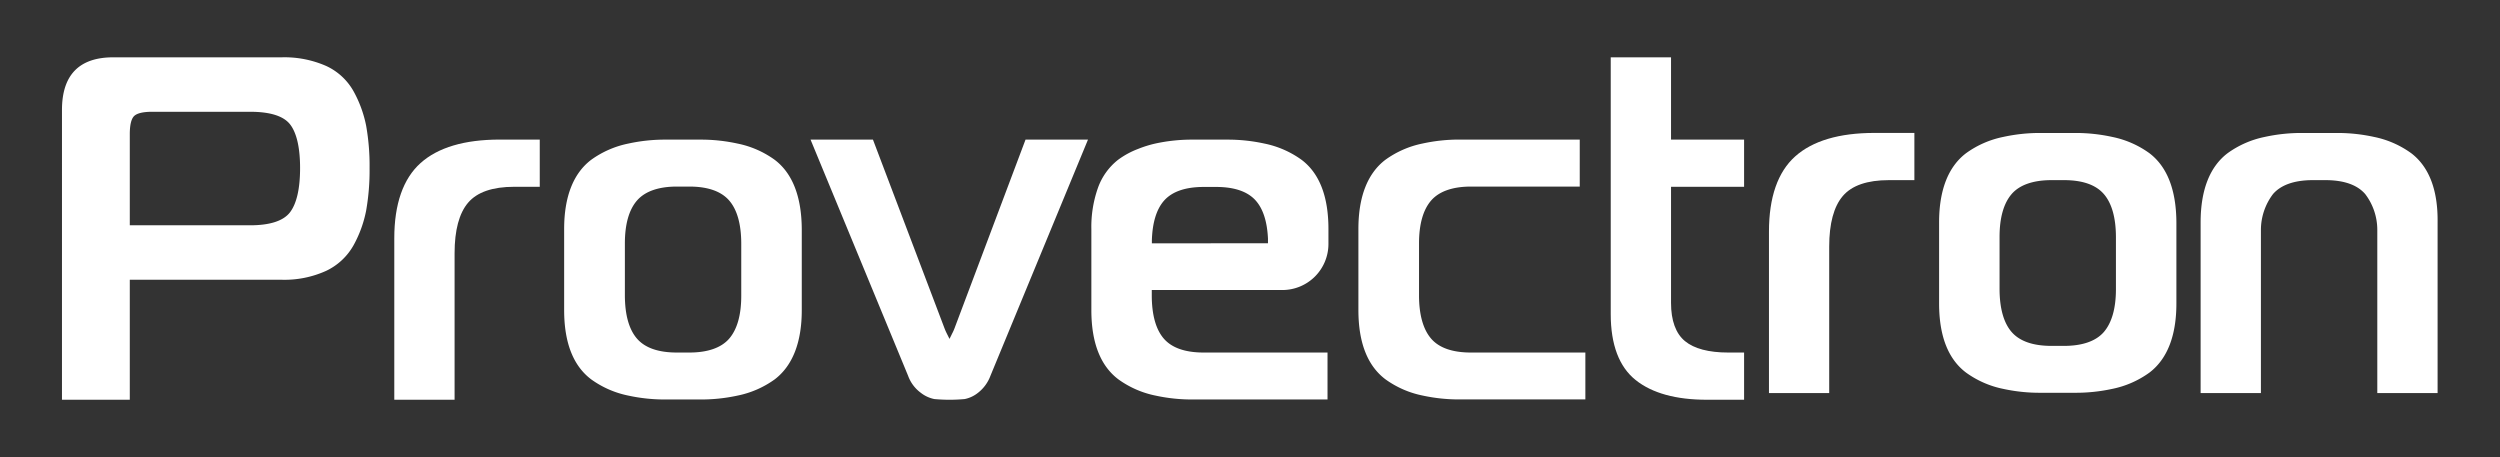 <svg id="图层_1" data-name="图层 1" xmlns="http://www.w3.org/2000/svg" viewBox="0 0 462.29 84.52"><rect x="0" y="0" width="462.29" height="84.52" fill="#333333" stroke="none"/><defs><style>.cls-1{fill:#fff;}</style></defs><title>Provectron 白</title><path class="cls-1" d="M65.39,16.9a11.14,11.14,0,0,0-5.07-4.7,19.14,19.14,0,0,0-8.25-1.6H20.93c-6.29,0-9.47,3.27-9.47,9.73V73.92H24V51.73H52.07a18.65,18.65,0,0,0,8.25-1.65,11.4,11.4,0,0,0,5.07-4.75,21.82,21.82,0,0,0,2.32-6.41,42.93,42.93,0,0,0,.63-7.85,42.2,42.2,0,0,0-.63-7.8A21.89,21.89,0,0,0,65.39,16.9ZM53.64,39.24c-1.21,1.6-3.7,2.42-7.38,2.42H24V24.81c0-1.69.27-2.82.79-3.34s1.65-.8,3.35-.8H46.26c3.69,0,6.17.78,7.38,2.33s1.85,4.29,1.85,8.07S54.87,37.61,53.64,39.24Z"/><path class="cls-1" d="M72.91,73.92H84.06V46.83c0-4.26.84-7.41,2.51-9.36s4.52-2.93,8.52-2.93h4.72V25.81H92.4c-6.5,0-11.42,1.46-14.63,4.34s-4.86,7.56-4.86,13.9Z"/><path class="cls-1" d="M327.11,72.69h11.14V45.59c0-4.25.85-7.4,2.52-9.35s4.52-2.93,8.51-2.93H354V24.58H346.6c-6.5,0-11.42,1.46-14.64,4.34s-4.85,7.56-4.85,13.9Z"/><path class="cls-1" d="M397.45,28.32a17.71,17.71,0,0,0-6.86-3,31.54,31.54,0,0,0-6.95-.73h-6.26a31.54,31.54,0,0,0-6.95.73,17.71,17.71,0,0,0-6.86,3c-3.3,2.5-5,6.81-5,12.8v15c0,6,1.67,10.29,5,12.79a17.71,17.71,0,0,0,6.86,3,31.49,31.49,0,0,0,6.95.72h6.26a31.56,31.56,0,0,0,6.95-.72,17.71,17.71,0,0,0,6.86-3c3.3-2.5,5-6.8,5-12.79v-15C402.42,35.13,400.75,30.82,397.45,28.32Zm-6.18,25.15c0,3.56-.77,6.22-2.24,7.93h0c-1.48,1.7-4,2.56-7.36,2.56h-2.32c-3.4,0-5.88-.86-7.36-2.56s-2.23-4.39-2.24-7.95V43.81c0-3.56.77-6.23,2.24-7.93s4-2.57,7.36-2.57h2.32c3.41,0,5.88.86,7.36,2.57s2.23,4.38,2.24,7.94Z"/><path class="cls-1" d="M143.25,29.55a17.64,17.64,0,0,0-6.86-3,31.45,31.45,0,0,0-6.94-.73h-6.27a31.61,31.61,0,0,0-7,.73,17.77,17.77,0,0,0-6.86,3c-3.29,2.5-5,6.81-5,12.8v15c0,6,1.67,10.29,5,12.8a17.77,17.77,0,0,0,6.86,3,31.56,31.56,0,0,0,7,.72h6.27a31.47,31.47,0,0,0,6.94-.72,17.75,17.75,0,0,0,6.87-3c3.29-2.51,5-6.81,5-12.8v-15C148.22,36.36,146.55,32.05,143.25,29.55ZM137.07,54.7c0,3.56-.76,6.22-2.24,7.93h0c-1.48,1.7-4,2.56-7.35,2.56h-2.33c-3.4,0-5.87-.86-7.35-2.56s-2.24-4.38-2.25-8V45c0-3.56.77-6.23,2.25-7.93s4-2.57,7.35-2.57h2.33c3.4,0,5.87.87,7.35,2.57s2.23,4.38,2.24,7.94Z"/><path class="cls-1" d="M309,10.6H297.85V58.1c0,5.63,1.55,9.73,4.6,12.17s7.47,3.65,13.19,3.65h6.87V65.19h-2.93c-3.6,0-6.3-.71-8-2.11S309,59.29,309,56V34.54h13.51V25.81H309Z"/><path class="cls-1" d="M445.86,28.32a17.71,17.71,0,0,0-6.86-3,31.54,31.54,0,0,0-6.95-.73h-6.26a31.54,31.54,0,0,0-7,.73,17.77,17.77,0,0,0-6.86,3c-3.3,2.5-5,6.81-5,12.8V72.69h11.15V42.53a11,11,0,0,1,2.24-6.65c1.48-1.71,4-2.57,7.36-2.57h2.32c3.4,0,5.88.86,7.36,2.57a10.92,10.92,0,0,1,2.24,6.61v30.2h11.15V41.12C450.83,35.13,449.16,30.82,445.86,28.32Z"/><path class="cls-1" d="M262.4,54.68V45c0-3.56.77-6.23,2.25-7.93s4-2.57,7.35-2.57h20.12V25.81H270a31.61,31.61,0,0,0-6.95.73,17.77,17.77,0,0,0-6.86,3c-3.29,2.5-5,6.81-5,12.8v15c0,6,1.67,10.29,5,12.8a17.77,17.77,0,0,0,6.86,3,31.56,31.56,0,0,0,6.95.72h23.16V65.19H272c-3.4,0-5.88-.86-7.35-2.56S262.41,58.25,262.4,54.68Z"/><path class="cls-1" d="M240.68,29.55a17.77,17.77,0,0,0-6.86-3,31.61,31.61,0,0,0-6.95-.73h-6.26a31.54,31.54,0,0,0-7,.73,20.92,20.92,0,0,0-3.19,1,15.35,15.35,0,0,0-3.67,2A11.51,11.51,0,0,0,203,34.82a21.6,21.6,0,0,0-1.19,7.53v15c0,6,1.67,10.29,5,12.8a17.71,17.71,0,0,0,6.86,3,31.49,31.49,0,0,0,7,.72h24.81V65.19H222.58c-3.41,0-5.88-.86-7.36-2.56s-2.23-4.38-2.24-8v-1h24.16a8.52,8.52,0,0,0,8.51-8.51V42.35C245.65,36.36,244,32.05,240.68,29.55ZM213,45l0-.58c.1-3.24.84-5.69,2.22-7.28h0c1.48-1.7,3.95-2.57,7.36-2.57h2.32c3.4,0,5.88.87,7.35,2.57,1.34,1.54,2.08,3.9,2.22,7l0,.84Z"/><path class="cls-1" d="M189.64,25.81,176.52,60.67a8.44,8.44,0,0,1-.45,1l-.49,1-.5-1a11,11,0,0,1-.44-1L161.42,25.81H149.88l18.05,43.7a6.75,6.75,0,0,0,2.31,3.1,6,6,0,0,0,2.52,1.18,30.65,30.65,0,0,0,5.64,0,5.79,5.79,0,0,0,2.48-1.18,7.1,7.1,0,0,0,2.26-3.1l18.05-43.7Z"/></svg>